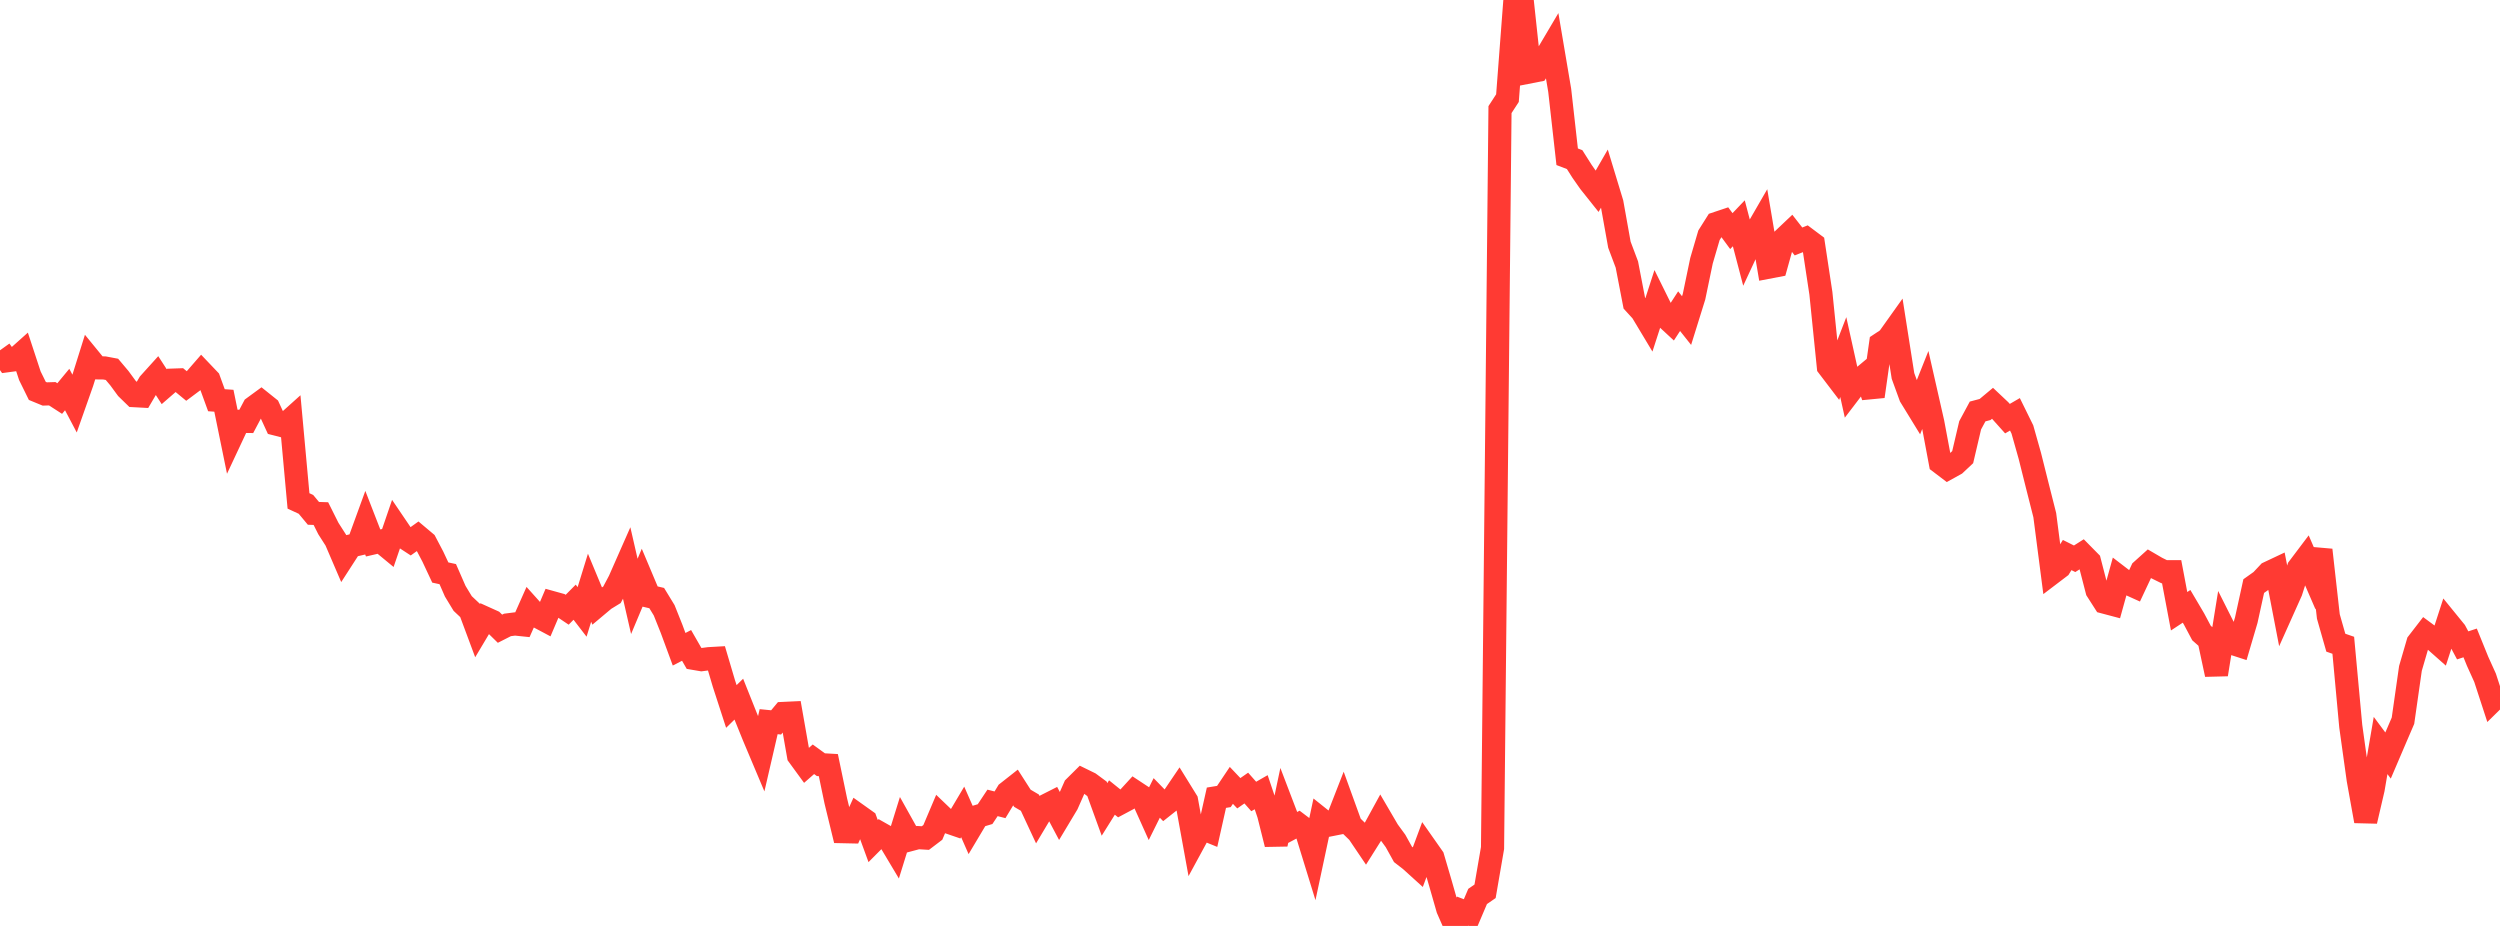 <?xml version="1.0" standalone="no"?>
<!DOCTYPE svg PUBLIC "-//W3C//DTD SVG 1.1//EN" "http://www.w3.org/Graphics/SVG/1.1/DTD/svg11.dtd">

<svg width="135" height="50" viewBox="0 0 135 50" preserveAspectRatio="none" 
  xmlns="http://www.w3.org/2000/svg"
  xmlns:xlink="http://www.w3.org/1999/xlink">


<polyline points="0.0, 18.916 0.403, 19.478 0.806, 19.424 1.209, 19.064 1.612, 20.289 2.015, 21.109 2.418, 21.275 2.821, 21.262 3.224, 21.522 3.627, 21.035 4.03, 21.798 4.433, 20.655 4.836, 19.371 5.239, 19.864 5.642, 19.869 6.045, 19.945 6.448, 20.423 6.851, 20.973 7.254, 21.365 7.657, 21.387 8.06, 20.702 8.463, 20.256 8.866, 20.879 9.269, 20.529 9.672, 20.515 10.075, 20.848 10.478, 20.547 10.881, 20.083 11.284, 20.506 11.687, 21.612 12.09, 21.64 12.493, 23.61 12.896, 22.75 13.299, 22.755 13.701, 21.996 14.104, 21.701 14.507, 22.024 14.91, 22.9 15.313, 23.003 15.716, 22.641 16.119, 27.05 16.522, 27.236 16.925, 27.721 17.328, 27.734 17.731, 28.539 18.134, 29.169 18.537, 30.107 18.94, 29.482 19.343, 29.389 19.746, 28.283 20.149, 29.32 20.552, 29.227 20.955, 29.56 21.358, 28.381 21.761, 28.975 22.164, 29.238 22.567, 28.95 22.97, 29.289 23.373, 30.056 23.776, 30.916 24.179, 31.003 24.582, 31.925 24.985, 32.589 25.388, 32.969 25.791, 34.051 26.194, 33.374 26.597, 33.556 27.0, 33.951 27.403, 33.746 27.806, 33.694 28.209, 33.736 28.612, 32.829 29.015, 33.278 29.418, 33.492 29.821, 32.544 30.224, 32.656 30.627, 32.926 31.03, 32.519 31.433, 33.043 31.836, 31.737 32.239, 32.706 32.642, 32.368 33.045, 32.121 33.448, 31.362 33.851, 30.448 34.254, 32.205 34.657, 31.245 35.06, 32.202 35.463, 32.297 35.866, 32.957 36.269, 33.967 36.672, 35.06 37.075, 34.852 37.478, 35.553 37.881, 35.622 38.284, 35.569 38.687, 35.546 39.09, 36.908 39.493, 38.149 39.896, 37.754 40.299, 38.764 40.701, 39.757 41.104, 40.713 41.507, 38.97 41.91, 39.01 42.313, 38.526 42.716, 38.507 43.119, 40.802 43.522, 41.354 43.925, 41.001 44.328, 41.293 44.731, 41.316 45.134, 43.254 45.537, 44.91 45.94, 44.919 46.343, 44.028 46.746, 44.315 47.149, 45.417 47.552, 45.012 47.955, 45.24 48.358, 45.915 48.761, 44.616 49.164, 45.338 49.567, 45.231 49.97, 45.255 50.373, 44.949 50.776, 43.998 51.179, 44.384 51.582, 44.522 51.985, 43.843 52.388, 44.76 52.791, 44.084 53.194, 43.963 53.597, 43.356 54.0, 43.459 54.403, 42.794 54.806, 42.477 55.209, 43.106 55.612, 43.343 56.015, 44.208 56.418, 43.532 56.821, 43.328 57.224, 44.088 57.627, 43.416 58.03, 42.504 58.433, 42.104 58.836, 42.301 59.239, 42.599 59.642, 43.71 60.045, 43.066 60.448, 43.391 60.851, 43.176 61.254, 42.737 61.657, 43.003 62.06, 43.9 62.463, 43.088 62.866, 43.502 63.269, 43.183 63.672, 42.588 64.075, 43.24 64.478, 45.454 64.881, 44.712 65.284, 44.876 65.687, 43.077 66.09, 43.011 66.493, 42.41 66.896, 42.835 67.299, 42.555 67.701, 43.01 68.104, 42.779 68.507, 43.977 68.91, 45.585 69.313, 43.675 69.716, 44.73 70.119, 44.516 70.522, 44.821 70.925, 46.129 71.328, 44.238 71.731, 44.56 72.134, 44.48 72.537, 43.447 72.94, 44.56 73.343, 44.951 73.746, 45.548 74.149, 44.908 74.552, 44.171 74.955, 44.86 75.358, 45.411 75.761, 46.137 76.164, 46.449 76.567, 46.814 76.97, 45.727 77.373, 46.301 77.776, 47.674 78.179, 49.081 78.582, 50.0 78.985, 49.202 79.388, 49.355 79.791, 48.408 80.194, 48.13 80.597, 45.793 81.0, 5.919 81.403, 5.299 81.806, 0.0 82.209, 0.13 82.612, 3.88 83.015, 3.801 83.418, 3.176 83.821, 2.495 84.224, 4.877 84.627, 8.465 85.03, 8.619 85.433, 9.255 85.836, 9.831 86.239, 10.337 86.642, 9.638 87.045, 10.965 87.448, 13.214 87.851, 14.285 88.254, 16.373 88.657, 16.814 89.06, 17.485 89.463, 16.238 89.866, 17.052 90.269, 17.425 90.672, 16.803 91.075, 17.311 91.478, 16.018 91.881, 14.081 92.284, 12.706 92.687, 12.067 93.09, 11.932 93.493, 12.48 93.896, 12.058 94.299, 13.595 94.701, 12.731 95.104, 12.034 95.507, 14.426 95.91, 14.349 96.313, 12.905 96.716, 12.523 97.119, 13.039 97.522, 12.879 97.925, 13.181 98.328, 15.839 98.731, 19.797 99.134, 20.326 99.537, 19.283 99.94, 21.105 100.343, 20.577 100.746, 20.241 101.149, 21.405 101.552, 18.567 101.955, 18.301 102.358, 17.735 102.761, 20.299 103.164, 21.407 103.567, 22.064 103.97, 21.053 104.373, 22.828 104.776, 24.981 105.179, 25.287 105.582, 25.064 105.985, 24.686 106.388, 22.968 106.791, 22.22 107.194, 22.113 107.597, 21.777 108.0, 22.157 108.403, 22.607 108.806, 22.373 109.209, 23.192 109.612, 24.62 110.015, 26.229 110.418, 27.819 110.821, 30.932 111.224, 30.626 111.627, 29.972 112.03, 30.174 112.433, 29.918 112.836, 30.327 113.239, 31.887 113.642, 32.517 114.045, 32.624 114.448, 31.169 114.851, 31.478 115.254, 31.66 115.657, 30.801 116.06, 30.438 116.463, 30.673 116.866, 30.872 117.269, 30.872 117.672, 33.007 118.075, 32.742 118.478, 33.425 118.881, 34.183 119.284, 34.54 119.687, 36.42 120.09, 33.92 120.493, 34.721 120.896, 34.852 121.299, 33.485 121.701, 31.649 122.104, 31.363 122.507, 30.934 122.91, 30.744 123.313, 32.835 123.716, 31.936 124.119, 30.677 124.522, 30.143 124.925, 31.073 125.328, 29.699 125.731, 33.289 126.134, 34.705 126.537, 34.845 126.94, 39.209 127.343, 42.098 127.746, 44.339 128.149, 42.609 128.552, 40.257 128.955, 40.799 129.358, 39.856 129.761, 38.919 130.164, 36.094 130.567, 34.711 130.97, 34.189 131.373, 34.487 131.776, 34.844 132.179, 33.602 132.582, 34.097 132.985, 34.85 133.388, 34.718 133.791, 35.711 134.194, 36.601 134.597, 37.836 135.0, 37.44" fill="none" stroke="#ff3a33" stroke-width="1.25"/>

</svg>